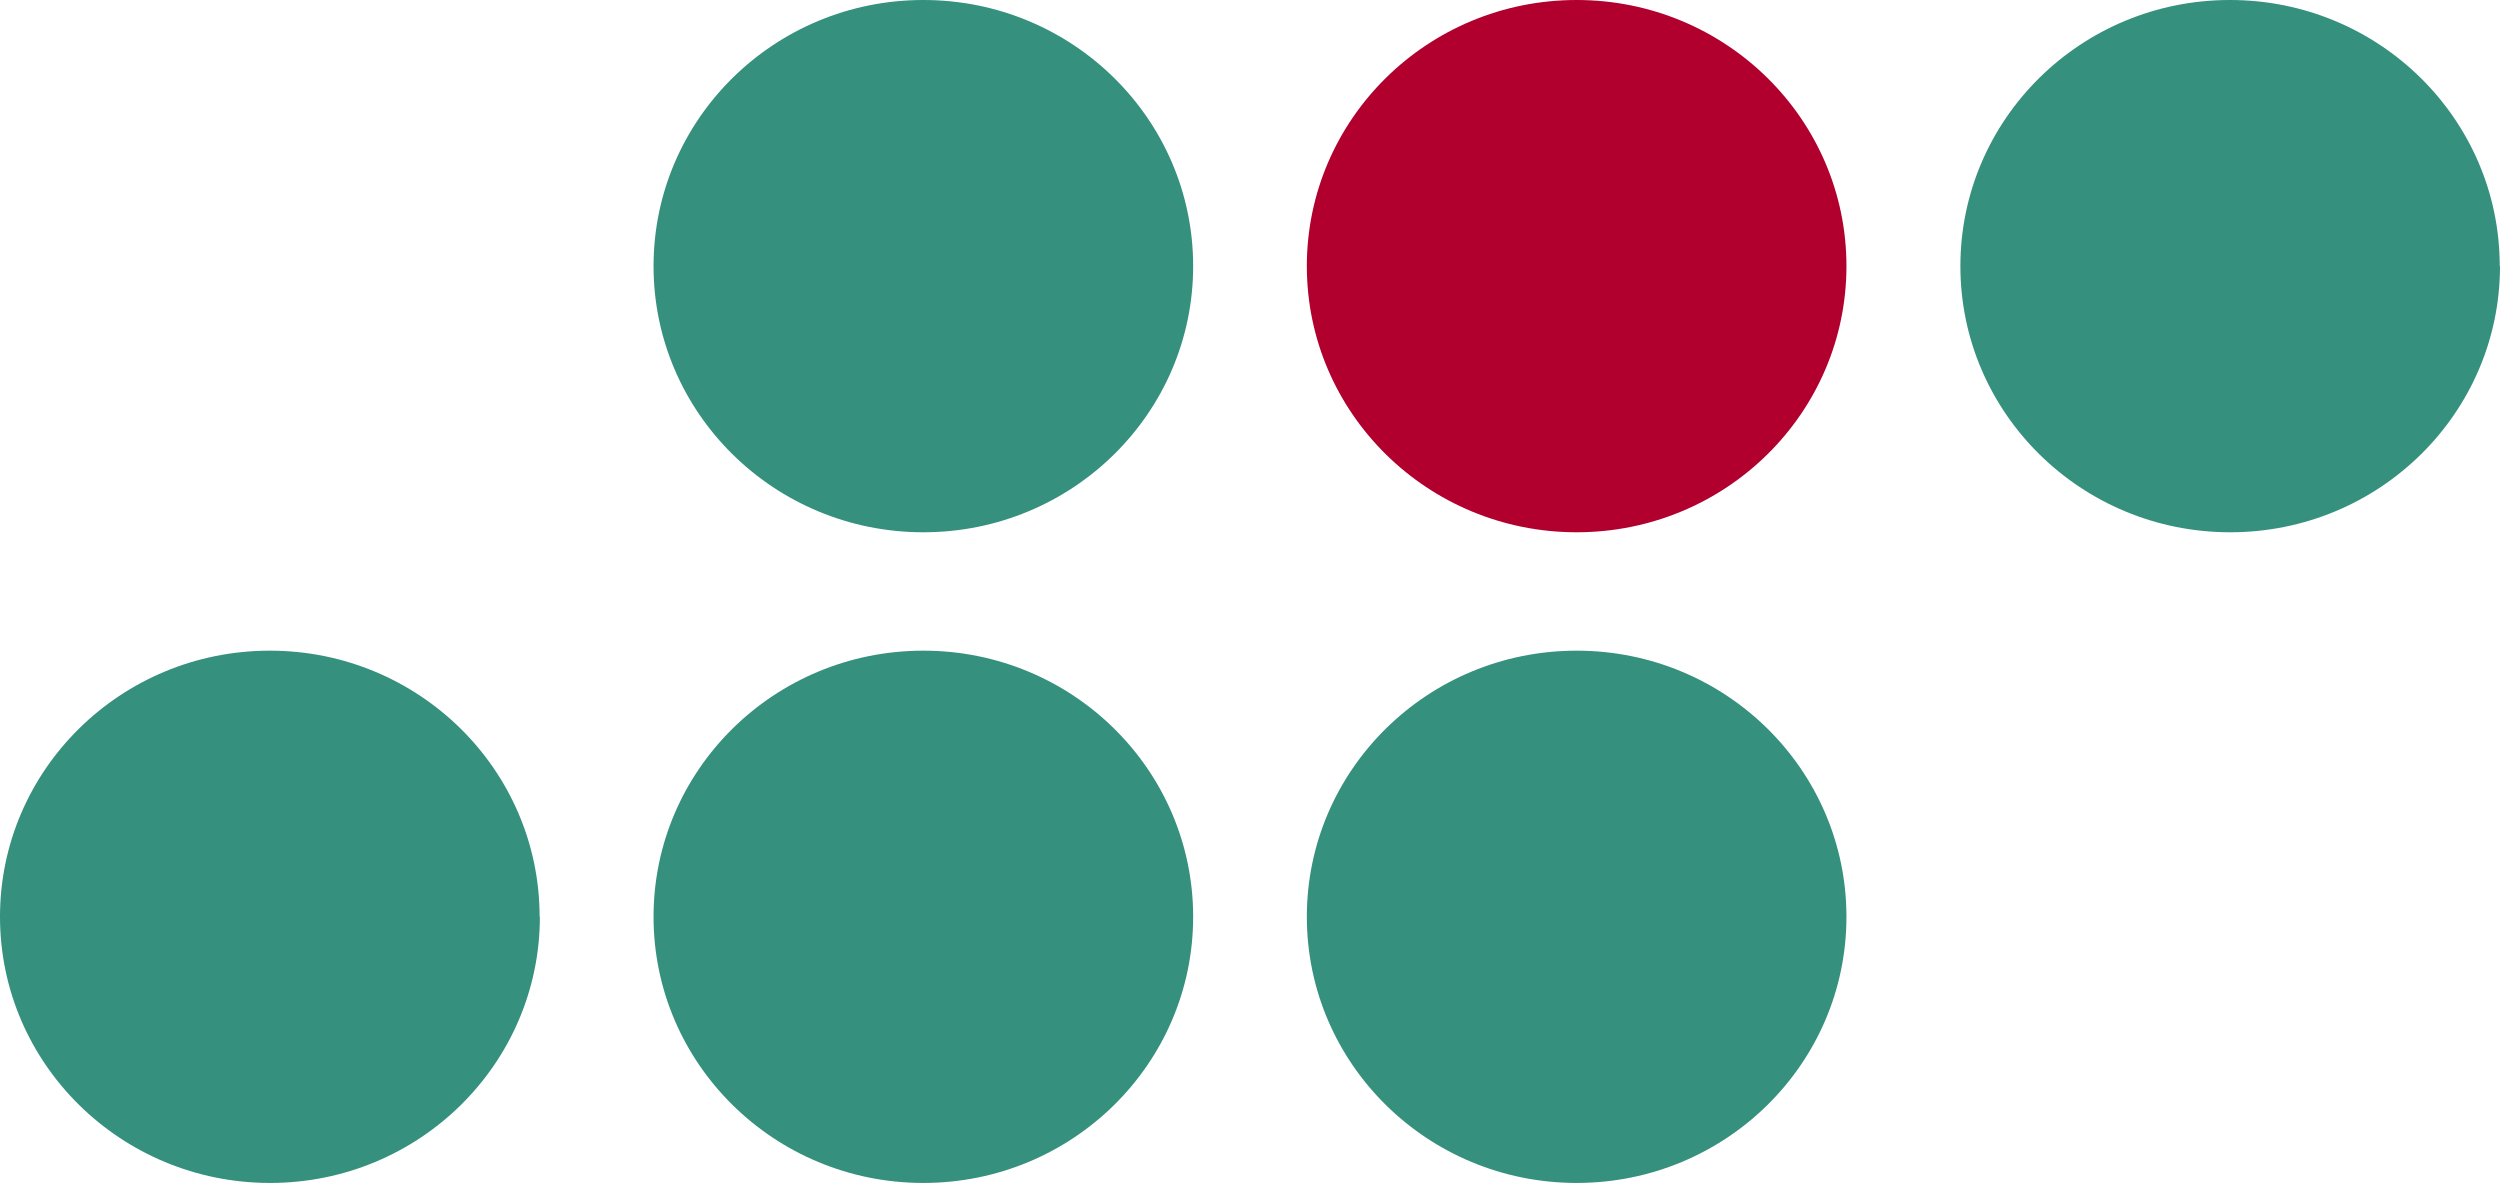 <?xml version="1.0" encoding="UTF-8"?><svg id="Layer_2" xmlns="http://www.w3.org/2000/svg" viewBox="0 0 95.44 45.16"><defs><style>.cls-1{fill:#35907e;}.cls-2{fill:#b1002e;}</style></defs><g id="Layer_1-2"><path class="cls-1" d="M45.55,10.16c0,5.61-4.61,10.16-10.3,10.16s-10.3-4.55-10.3-10.16S29.56,0,35.25,0s10.3,4.55,10.3,10.16"/><path class="cls-2" d="M70.49,10.16c0,5.61-4.61,10.16-10.3,10.16s-10.3-4.55-10.3-10.16S54.5,0,60.19,0s10.3,4.55,10.3,10.16"/><path class="cls-1" d="M95.44,10.16c0,5.61-4.61,10.16-10.3,10.16s-10.3-4.55-10.3-10.16S79.44,0,85.13,0s10.3,4.55,10.3,10.16"/><path class="cls-1" d="M20.61,35c0,5.61-4.61,10.16-10.3,10.16S0,40.61,0,35s4.61-10.16,10.3-10.16,10.3,4.55,10.3,10.16"/><path class="cls-1" d="M45.55,35c0,5.61-4.61,10.16-10.3,10.16s-10.3-4.55-10.3-10.16,4.61-10.16,10.3-10.16,10.3,4.55,10.3,10.16"/><path class="cls-1" d="M70.49,35c0,5.61-4.61,10.16-10.3,10.16s-10.3-4.55-10.3-10.16,4.61-10.16,10.3-10.16,10.3,4.55,10.3,10.16"/></g></svg>